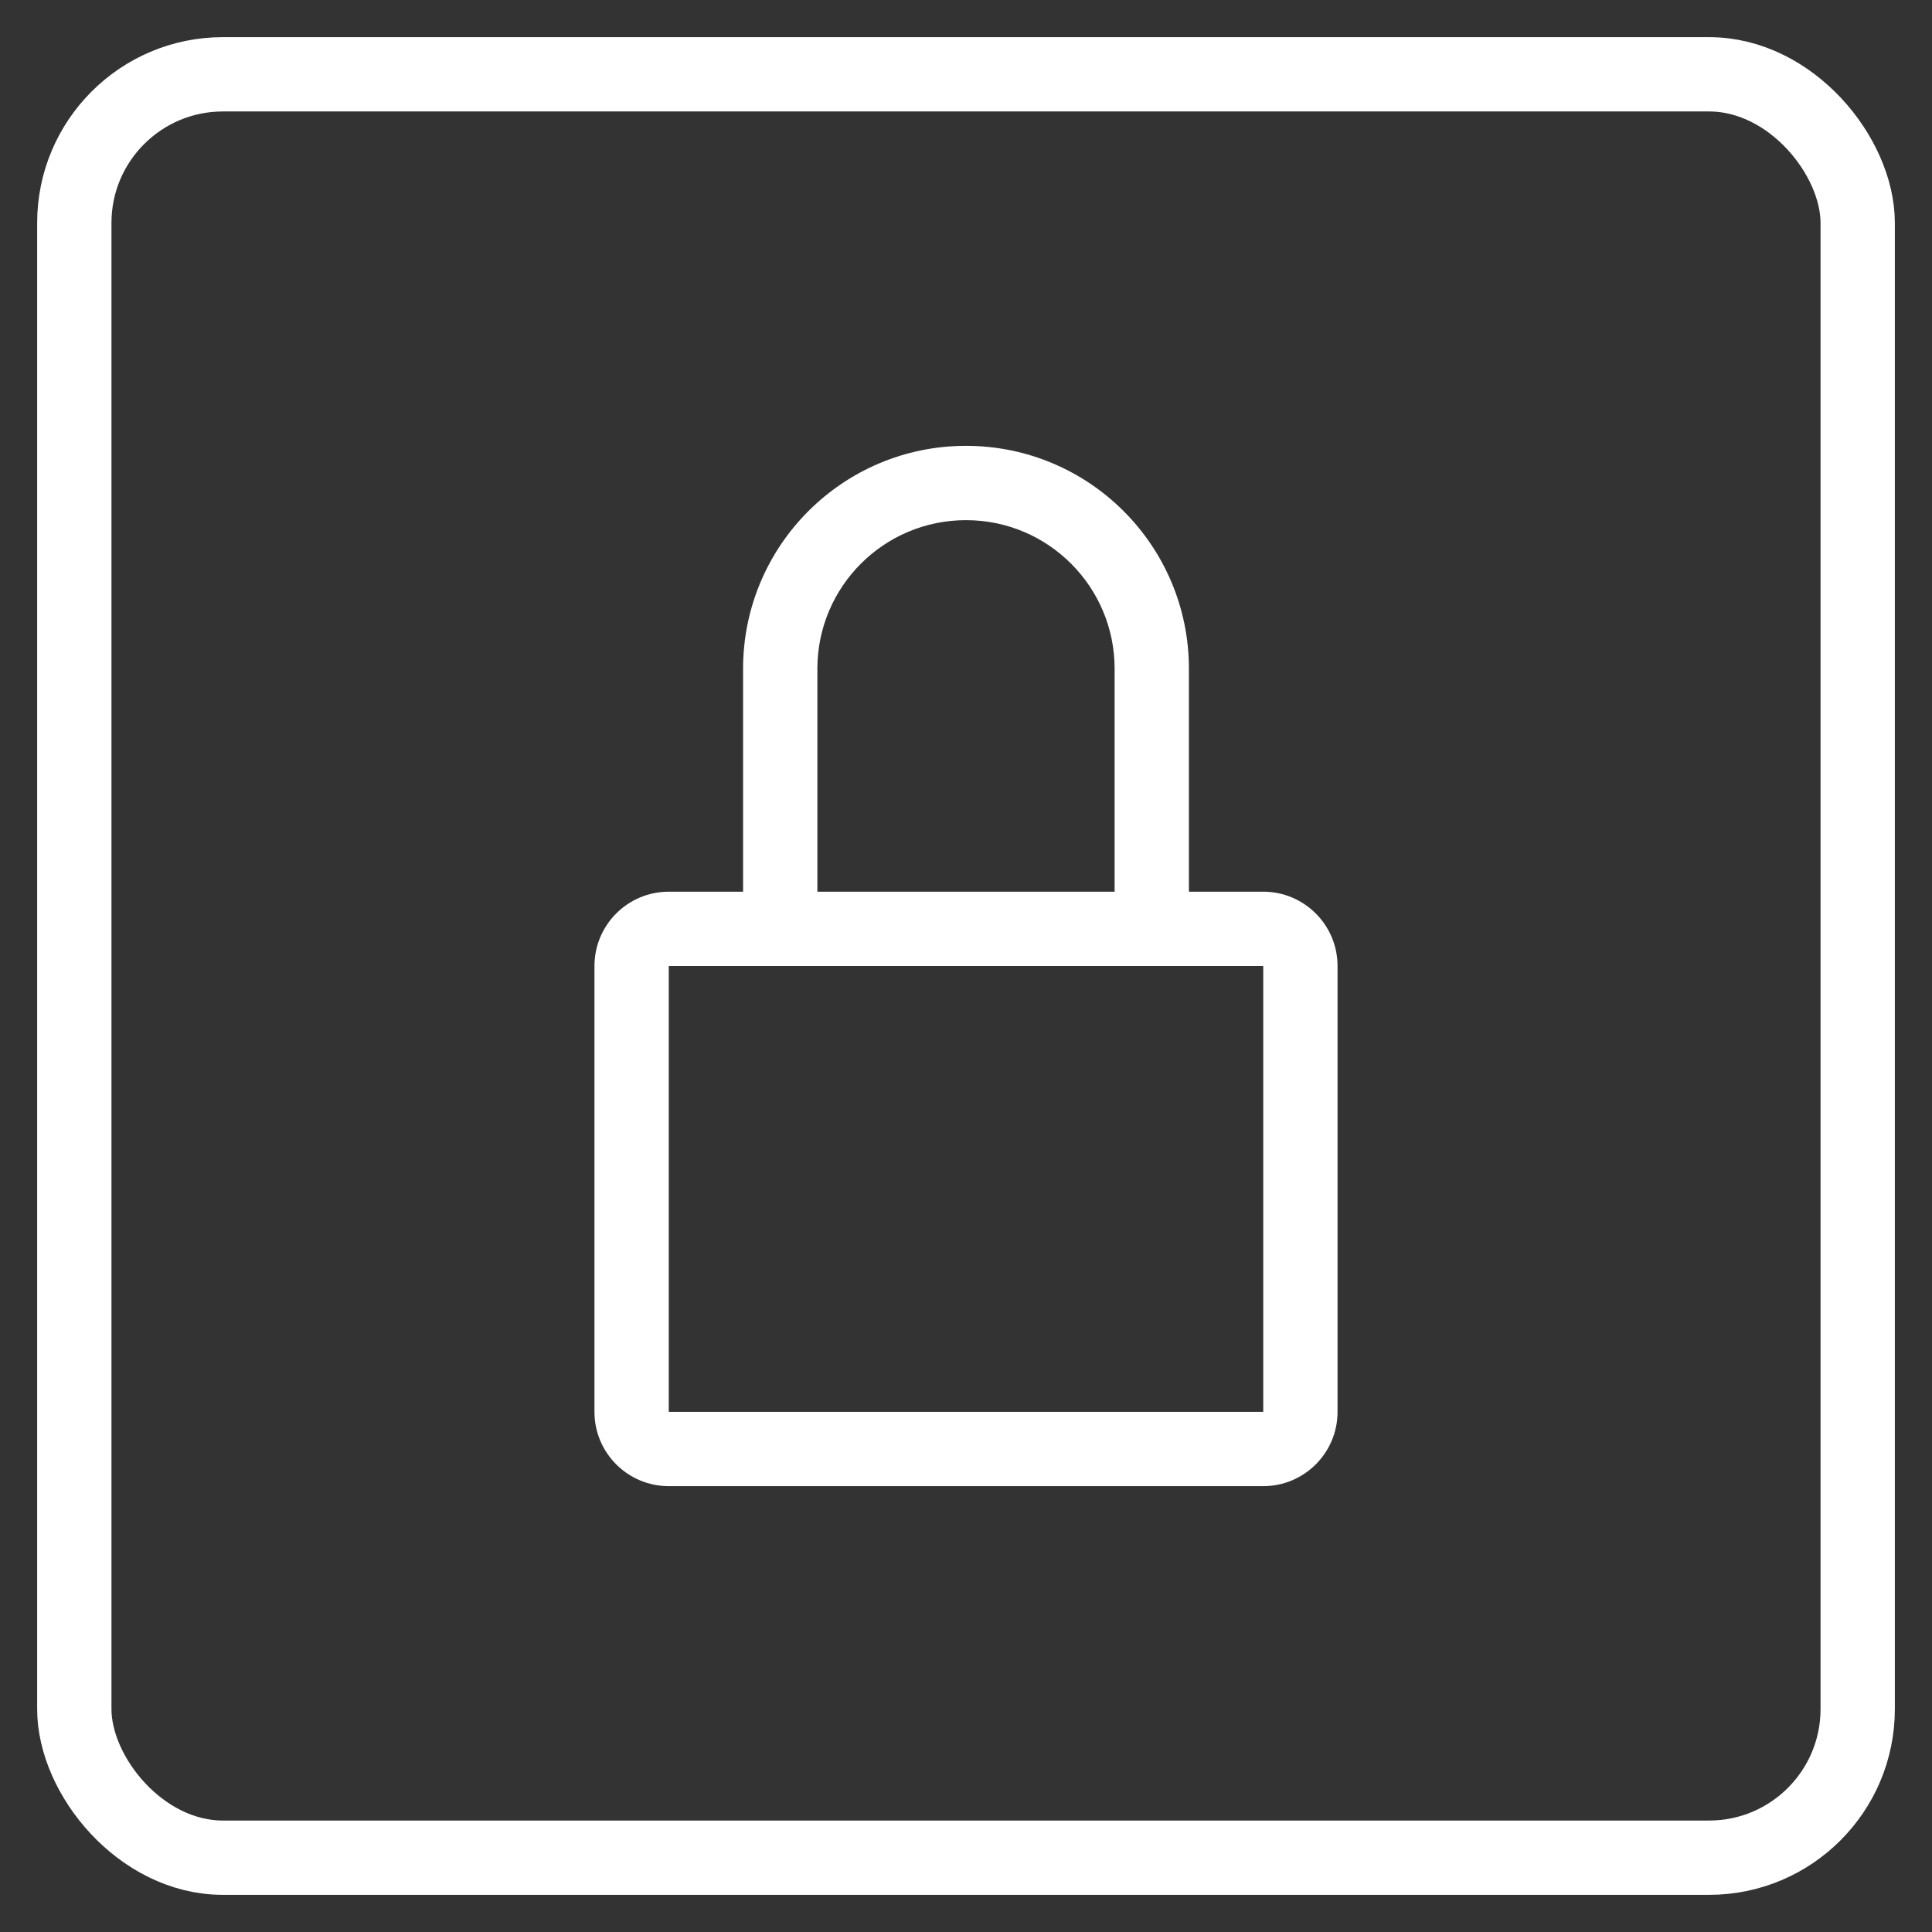 <?xml version="1.0" encoding="UTF-8"?>
<svg width="23px" height="23px" viewBox="0 0 26 26" version="1.1" xmlns="http://www.w3.org/2000/svg" xmlns:xlink="http://www.w3.org/1999/xlink">
    <rect x="0" y="0" width="26" height="26" fill="#333333" stroke="none"/>
    <title>icons/login</title>
    <g id="components" stroke="none" stroke-width="1" fill="none" fill-rule="evenodd">
        <g id="components/icons" transform="translate(-478, -442)">
            <g id="icons/login" transform="translate(479, 443)">
                <rect id="Rectangle-Copy-2" stroke="#fff" x="0" y="0" width="24" height="24" rx="2"></rect>
                <g id="Brand-/-IBM-/-bee-/-24-Copy" transform="translate(7, 5)" fill="#fff">
                    <path d="M9,6 L8,6 L8,3 C8,1.343 6.657,0 5,0 C3.343,0 2,1.343 2,3 L2,6 L1,6 C0.448,6 0,6.448 0,7 L0,13 C0,13.552 0.448,14 1,14 L9,14 C9.552,14 10,13.552 10,13 L10,7 C10,6.448 9.552,6 9,6 Z M3,3 C3,1.895 3.895,1 5,1 C6.105,1 7,1.895 7,3 L7,6 L3,6 L3,3 Z M9,13 L1,13 L1,7 L9,7 L9,13 Z" id="Fill"></path>
                </g>
            </g>
        </g>
    </g>
</svg>